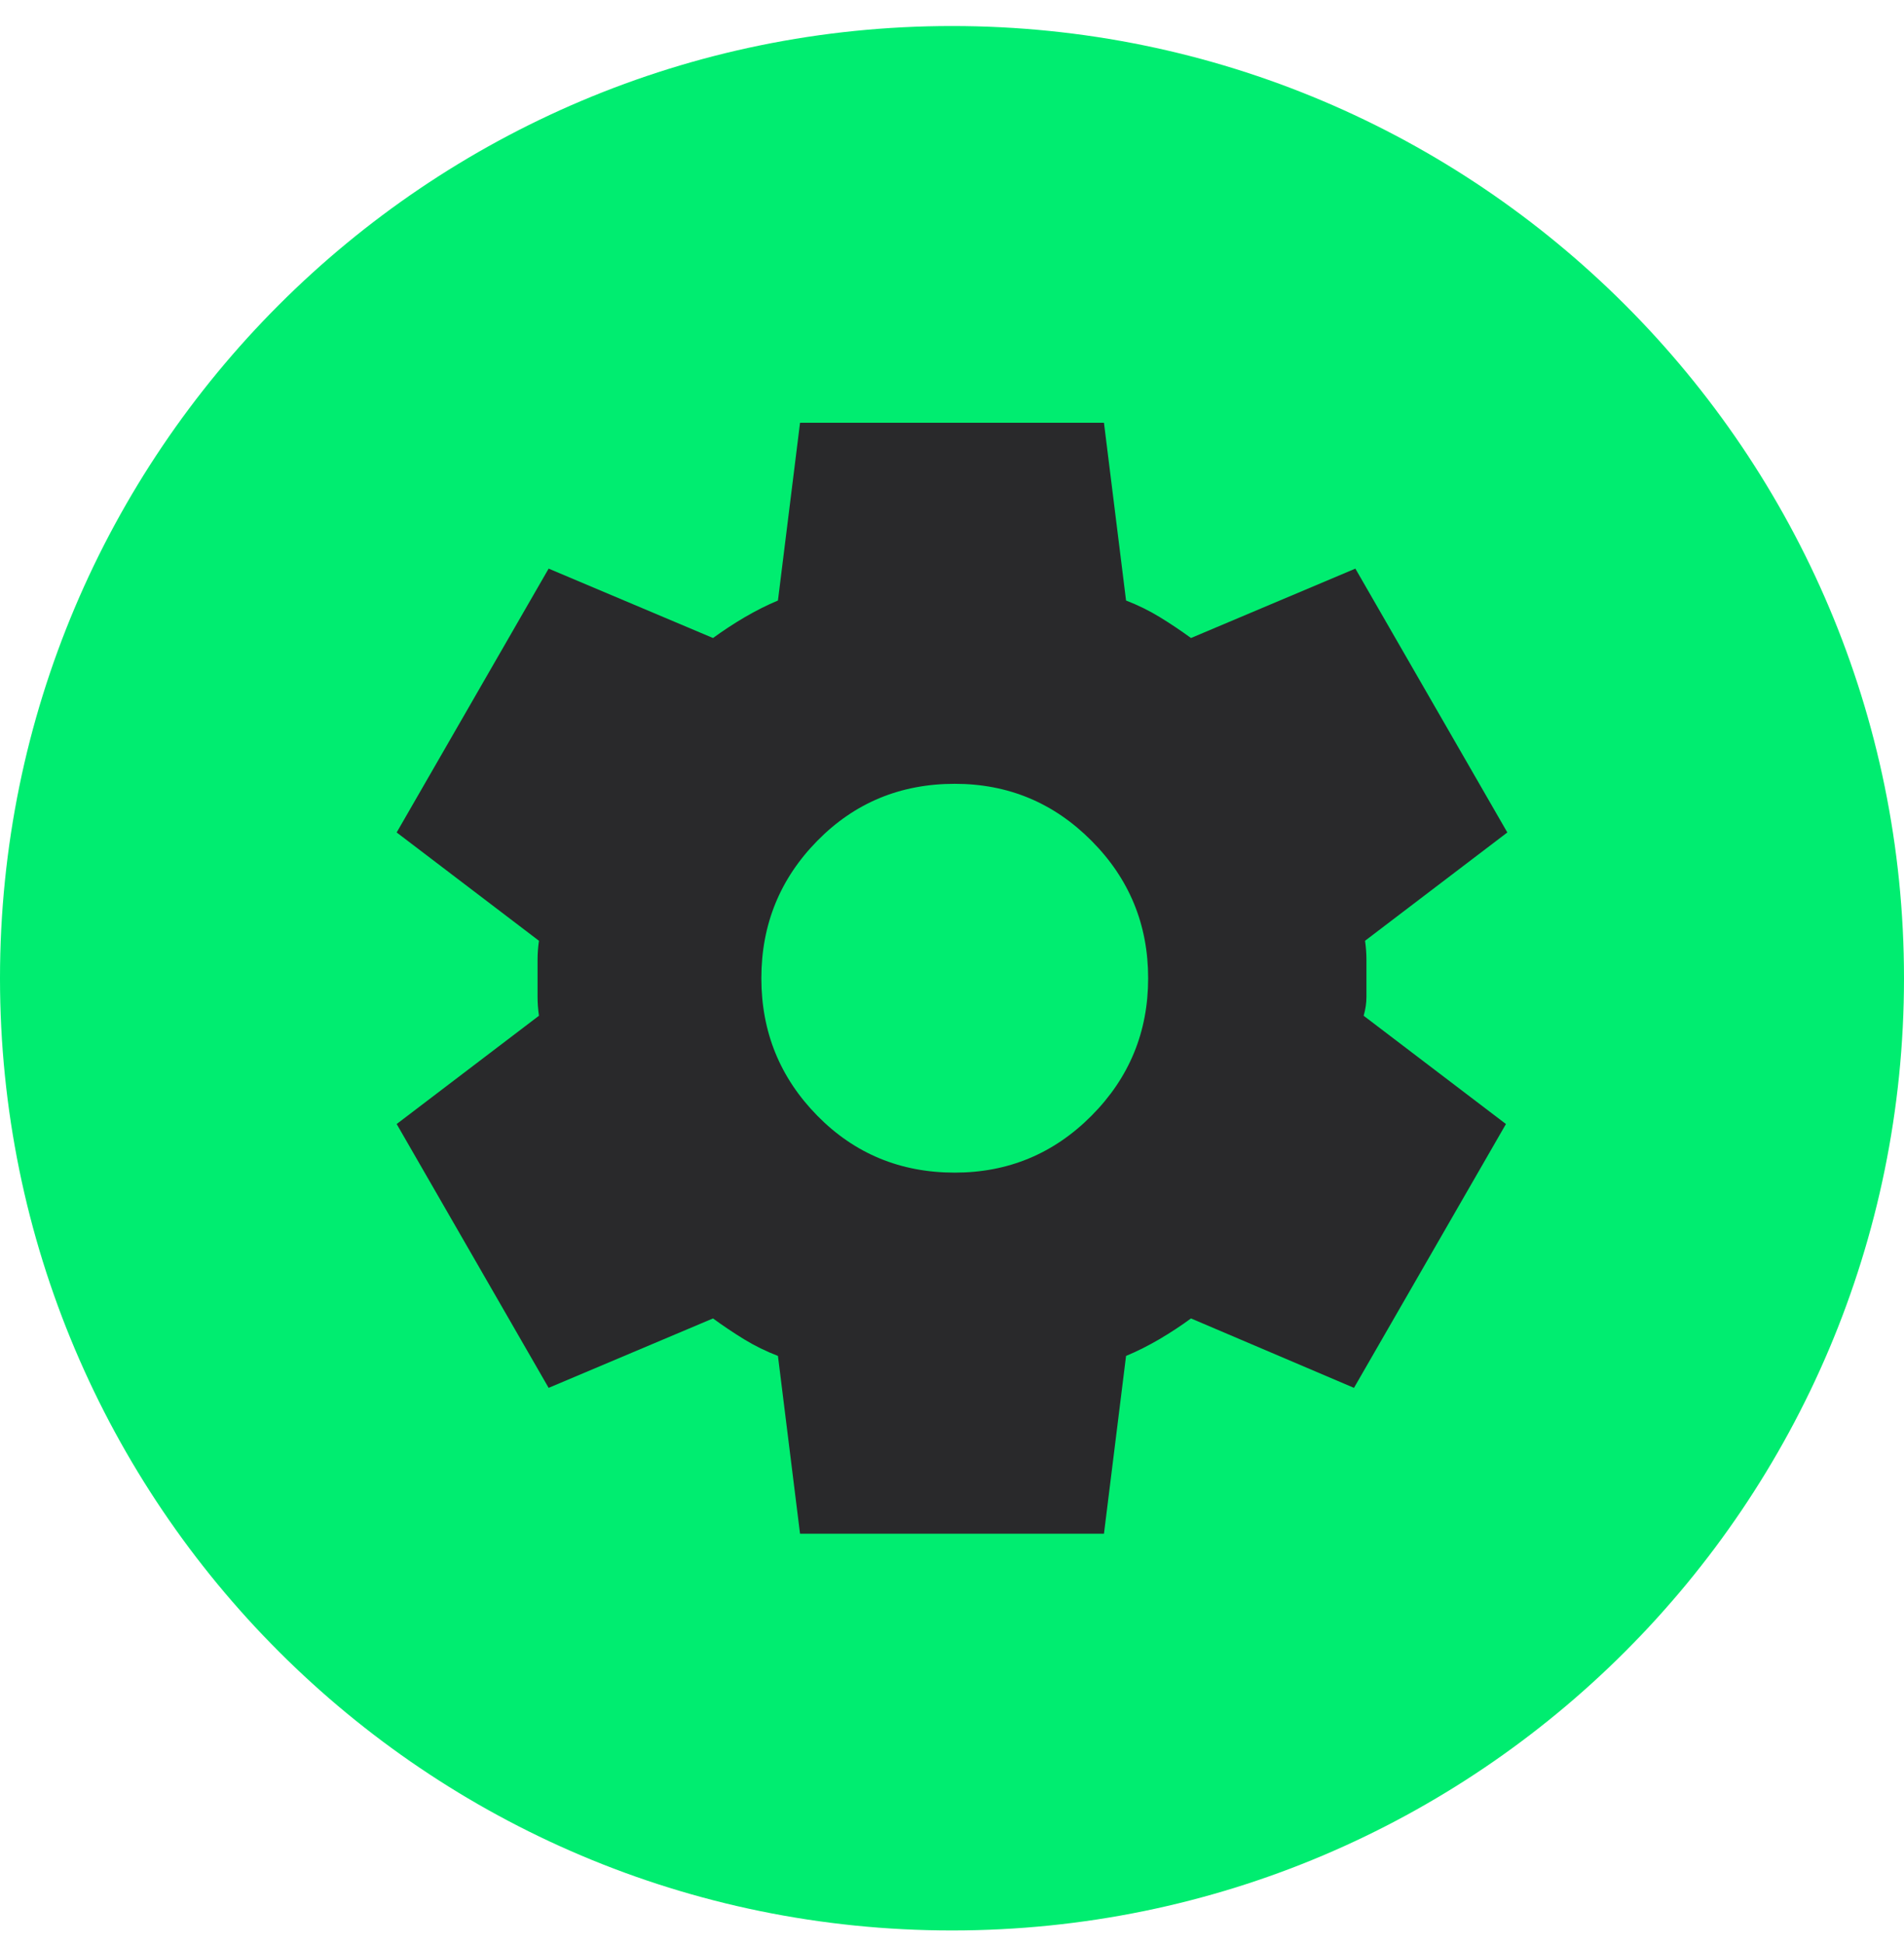 <svg width="48" height="49" viewBox="0 0 48 49" fill="none" xmlns="http://www.w3.org/2000/svg">
<path d="M0 24.657C0 11.402 10.745 0.656 24 0.656C37.255 0.656 48 11.402 48 24.657C48 37.911 37.255 48.657 24 48.657C10.745 48.657 0 37.911 0 24.657Z" fill="#00ED70"/>
<path d="M20.169 38.657L19.612 34.176C19.31 34.06 19.026 33.92 18.759 33.757C18.492 33.593 18.23 33.418 17.975 33.231L13.831 34.981L10 28.331L13.587 25.602C13.564 25.438 13.552 25.281 13.552 25.129V24.184C13.552 24.032 13.564 23.875 13.587 23.712L10 20.982L13.831 14.332L17.975 16.081C18.23 15.895 18.497 15.72 18.776 15.556C19.055 15.393 19.333 15.253 19.612 15.136L20.169 10.656H27.831L28.388 15.136C28.69 15.253 28.974 15.393 29.241 15.556C29.508 15.72 29.77 15.895 30.025 16.081L34.169 14.332L38 20.982L34.413 23.712C34.436 23.875 34.448 24.032 34.448 24.184V25.129C34.448 25.281 34.425 25.438 34.378 25.602L37.965 28.331L34.134 34.981L30.025 33.231C29.77 33.418 29.503 33.593 29.224 33.757C28.945 33.92 28.667 34.06 28.388 34.176L27.831 38.657H20.169ZM24.07 29.556C25.416 29.556 26.566 29.078 27.517 28.122C28.469 27.165 28.945 26.01 28.945 24.657C28.945 23.303 28.469 22.148 27.517 21.192C26.566 20.235 25.416 19.756 24.07 19.756C22.7 19.756 21.545 20.235 20.605 21.192C19.664 22.148 19.194 23.303 19.194 24.657C19.194 26.01 19.664 27.165 20.605 28.122C21.545 29.078 22.7 29.556 24.07 29.556Z" fill="#29292B"/>
</svg>
